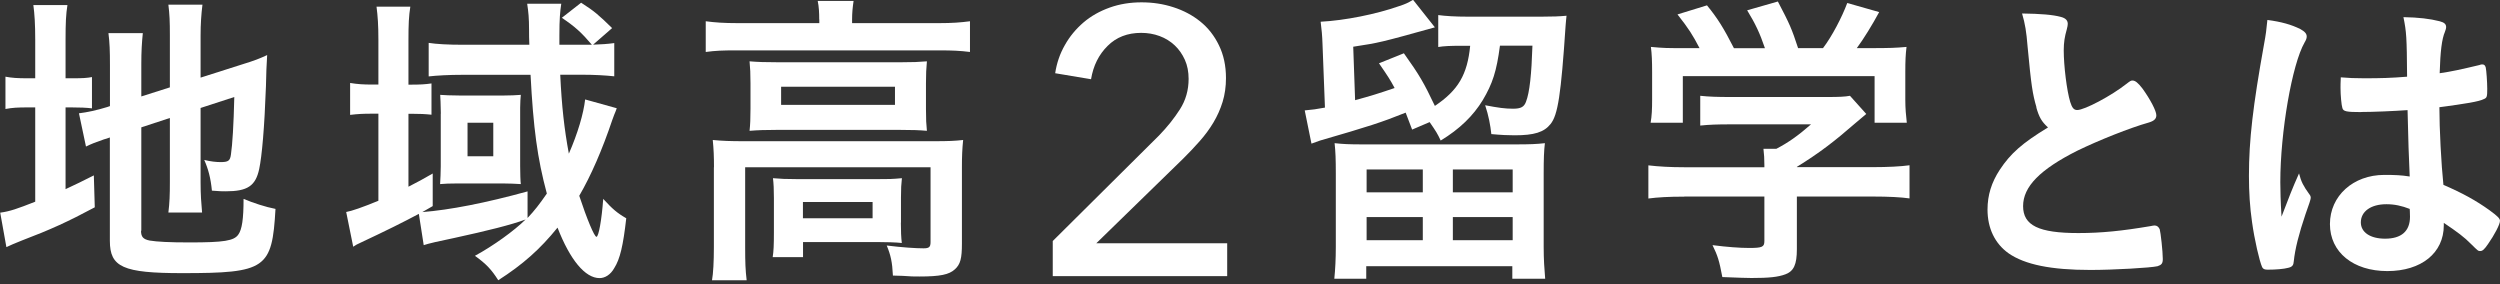 <svg width="299" height="34" viewBox="0 0 299 34" fill="none" xmlns="http://www.w3.org/2000/svg">
<rect x="0" y="0" width="299" height="34" fill="#333333" stroke="none"/>
<path d="M4.213 4.76C4.213 2.89 4.135 1.691 3.989 0.605H8.065C7.886 1.725 7.841 2.744 7.841 4.76V9.363H8.648C9.936 9.363 10.406 9.329 10.999 9.217V12.957C10.305 12.879 9.6 12.845 8.502 12.845H7.841V22.622C9.309 21.95 9.644 21.76 11.223 20.976L11.335 24.794C8.11 26.519 6.05 27.46 2.6 28.77C1.682 29.14 1.313 29.296 0.764 29.554L0.025 25.433C1.167 25.287 2.119 24.951 4.213 24.122V12.845H3.407C2.052 12.845 1.503 12.879 0.652 13.036V9.172C1.425 9.318 2.052 9.363 3.373 9.363H4.213V4.76ZM16.868 27.605C16.868 28.322 17.125 28.613 17.898 28.77C18.783 28.916 20.25 28.994 22.669 28.994C26.779 28.994 27.988 28.804 28.503 28.053C28.94 27.449 29.13 26.217 29.13 23.787C30.273 24.268 31.773 24.761 32.949 24.985C32.546 32.141 31.807 32.667 21.795 32.667C14.706 32.667 13.139 31.951 13.139 28.804V16.44C12.881 16.552 12.556 16.631 12.444 16.664C11.38 17.034 10.977 17.191 10.283 17.526L9.443 13.551C10.395 13.439 11.604 13.181 12.825 12.801L13.15 12.689V7.784C13.15 6.059 13.116 5.118 12.97 3.965H17.081C16.968 5.085 16.901 6.137 16.901 7.638V11.535L20.317 10.449V4.2C20.317 2.554 20.283 1.725 20.138 0.56H24.214C24.069 1.725 23.99 2.878 23.99 4.267V9.284L29.052 7.672C30.407 7.257 31.068 7 31.952 6.585C31.874 8.153 31.84 8.388 31.807 10.326C31.628 15.309 31.325 18.68 31 20.214C30.564 22.241 29.601 22.88 27.003 22.88C26.599 22.88 26.264 22.88 25.345 22.801C25.2 21.3 24.908 20.214 24.427 19.128C25.2 19.318 25.86 19.386 26.375 19.386C27.294 19.386 27.518 19.24 27.619 18.489C27.798 17.291 27.943 14.973 28.022 11.602L23.99 12.913V21.827C23.99 23.283 24.069 24.302 24.169 25.422H20.138C20.283 24.223 20.317 23.395 20.317 21.715V14.111L16.901 15.231V27.594L16.868 27.605Z" fill="white"/>
<path d="M73.757 12.957C73.705 13.129 73.608 13.379 73.466 13.708C73.432 13.786 73.354 14.01 73.242 14.312C72.033 17.907 70.677 21.02 69.278 23.417C70.196 26.194 71.081 28.322 71.338 28.322C71.596 28.322 71.965 26.295 72.145 23.787C73.242 24.985 73.791 25.466 74.9 26.105C74.53 29.363 74.16 30.976 73.466 32.062C73.029 32.846 72.369 33.261 71.708 33.261C69.983 33.261 68.18 31.088 66.68 27.224C64.585 29.811 62.57 31.603 59.591 33.518C58.784 32.242 58.157 31.57 56.802 30.595C59.008 29.397 61.506 27.594 62.861 26.25C61.136 26.889 58.314 27.594 54.35 28.456C52.547 28.826 51.225 29.128 50.676 29.319L50.094 25.578C48.112 26.631 46.387 27.493 43.05 29.061C42.725 29.207 42.569 29.285 42.244 29.509L41.404 25.354C42.065 25.242 43.352 24.794 45.256 24.011V13.596H44.484C43.453 13.596 42.793 13.629 41.874 13.741V9.922C42.759 10.068 43.453 10.113 44.517 10.113H45.256V4.76C45.256 3.002 45.178 1.915 45.032 0.795H49.075C48.896 1.915 48.851 2.934 48.851 4.805V10.124H49.142C50.206 10.124 50.867 10.09 51.606 9.978V13.719C50.867 13.64 50.206 13.607 49.142 13.607H48.851V22.331C50.094 21.692 50.508 21.468 51.752 20.752V24.649C51.169 24.985 50.979 25.097 50.508 25.366C53.779 25.108 58.068 24.279 63.096 22.891V26.071C63.936 25.175 64.496 24.458 65.403 23.148C64.261 18.915 63.79 15.32 63.454 8.948H55.268C53.723 8.948 52.255 9.027 51.27 9.139V5.129C52.188 5.275 53.622 5.353 55.346 5.353H63.309C63.275 4.525 63.275 4.233 63.275 3.595C63.275 2.139 63.197 1.423 63.051 0.448H67.127C66.982 1.389 66.903 2.318 66.903 4.233V5.353H70.79C69.546 3.897 68.807 3.214 67.195 2.128L69.502 0.325C71.081 1.333 71.596 1.781 73.209 3.36L70.935 5.342C71.921 5.309 72.66 5.264 73.466 5.152V9.127C72.436 9.015 71.081 8.937 69.614 8.937H67.004C67.183 12.722 67.486 15.421 68.035 18.378C69.099 15.947 69.793 13.584 69.983 11.893L73.768 12.946L73.757 12.957ZM52.726 13.596C52.703 12.424 52.677 11.673 52.648 11.345C52.972 11.378 54.047 11.423 54.955 11.423H60.274C60.935 11.423 61.819 11.389 62.29 11.345C62.256 11.714 62.211 12.241 62.211 12.879V19.878C62.211 20.662 62.245 21.748 62.29 22.017C61.741 21.983 60.89 21.939 60.084 21.939H54.798C53.913 21.939 52.995 21.972 52.636 22.017C52.67 21.3 52.715 20.707 52.715 19.878V13.584L52.726 13.596ZM55.917 18.691H58.997V14.682H55.917V18.691Z" fill="white"/>
<path d="M97.979 2.318C97.979 1.534 97.945 0.818 97.8 0.112H102.089C101.977 0.863 101.91 1.534 101.91 2.318V2.766H112.336C113.881 2.766 114.9 2.688 116.009 2.542V6.216C114.833 6.07 113.949 6.025 112.336 6.025H88.035C86.422 6.025 85.571 6.059 84.406 6.216V2.542C85.504 2.688 86.568 2.766 88.225 2.766H97.99V2.318H97.979ZM85.392 20.001C85.392 18.769 85.358 17.862 85.246 16.742C86.344 16.854 87.452 16.888 88.919 16.888H111.709C113.4 16.888 114.206 16.854 115.192 16.742C115.08 17.829 115.046 18.724 115.046 19.968V29.139C115.046 30.898 114.867 31.614 114.206 32.208C113.512 32.846 112.448 33.07 109.951 33.07C109.211 33.07 109.032 33.07 107.935 32.992C107.569 32.992 107.188 32.981 106.793 32.958C106.714 31.346 106.535 30.528 106.053 29.363C107.856 29.587 109.503 29.699 110.455 29.699C111.115 29.699 111.294 29.554 111.294 28.949V20.001H89.121V29.554C89.121 31.39 89.154 32.286 89.3 33.518H85.156C85.302 32.734 85.38 31.267 85.38 29.554V20.001H85.392ZM89.759 9.922C89.759 8.802 89.726 8.164 89.647 7.335C90.599 7.414 91.484 7.447 93.096 7.447H107.7C109.2 7.447 109.906 7.414 110.858 7.335C110.779 8.231 110.746 8.791 110.746 9.956V13.024C110.746 14.368 110.779 14.827 110.858 15.645C109.939 15.566 109.133 15.533 107.52 15.533H92.984C91.517 15.533 90.633 15.566 89.647 15.645C89.726 14.928 89.759 14.189 89.759 13.024V9.911V9.922ZM107.744 26.631C107.744 27.684 107.778 28.389 107.856 29.061C107.229 28.983 105.841 28.949 104.922 28.949H96.042V30.752H92.413C92.525 30.08 92.559 29.251 92.559 27.829V23.674C92.559 22.666 92.525 21.95 92.447 21.311C93.332 21.39 94.026 21.423 95.314 21.423H105.001C106.322 21.423 106.647 21.423 107.868 21.311C107.789 22.028 107.756 22.543 107.756 23.63V26.631H107.744ZM93.421 12.543H107.039V10.37H93.421V12.543ZM96.031 26.105H104.362V24.156H96.031V26.105Z" fill="white"/>
<path d="M243.564 12.845C243.082 11.199 242.937 10.191 242.5 5.577C242.354 3.774 242.209 2.878 241.839 1.613C244.079 1.646 245.512 1.758 246.498 2.027C247.047 2.173 247.304 2.442 247.304 2.856C247.304 3.002 247.271 3.192 247.192 3.494C246.935 4.39 246.823 5.062 246.823 6.036C246.823 7.873 247.192 10.863 247.595 12.184C247.819 12.901 248.032 13.159 248.435 13.159C249.32 13.159 252.545 11.434 254.303 10.046C254.785 9.676 254.852 9.631 255.042 9.631C255.367 9.631 255.703 9.889 256.252 10.605C257.17 11.882 257.898 13.26 257.898 13.786C257.898 14.2 257.641 14.458 257.013 14.648C254.74 15.287 250.989 16.787 248.458 18.019C243.978 20.27 241.962 22.331 241.962 24.649C241.962 26.967 243.833 27.874 248.57 27.874C251.325 27.874 253.822 27.616 257.193 27.045C257.338 27.012 257.596 26.967 257.674 26.967C257.965 26.967 258.156 27.113 258.301 27.415C258.413 27.784 258.671 30.08 258.671 30.976C258.671 31.502 258.525 31.682 258.044 31.838C257.237 32.029 252.792 32.286 250.003 32.286C245.3 32.286 242.186 31.648 240.238 30.304C238.591 29.139 237.707 27.303 237.707 25.063C237.707 23.338 238.188 21.804 239.174 20.304C240.462 18.355 241.85 17.123 244.941 15.242C244.168 14.536 243.877 14.01 243.541 12.845H243.564Z" fill="white"/>
<path d="M276.219 23.26C276.331 23.406 276.364 23.518 276.364 23.674C276.364 23.824 276.155 24.473 275.737 25.623C274.964 27.907 274.483 29.778 274.337 31.245C274.304 31.726 274.158 31.917 273.677 32.029C273.161 32.174 272.176 32.253 271.213 32.253C270.843 32.253 270.664 32.174 270.552 31.95C270.227 31.233 269.634 28.658 269.343 26.552C269.085 24.794 268.973 22.958 268.973 21.043C268.973 16.731 269.455 12.655 270.776 5.308C271 4.11 271.067 3.55 271.179 2.385C272.87 2.609 274.046 2.945 275.11 3.472C275.659 3.774 275.883 4.032 275.883 4.368C275.883 4.592 275.804 4.782 275.625 5.084C274.125 7.705 272.725 15.802 272.725 21.793C272.725 22.689 272.758 24.111 272.87 25.914C273.755 23.596 274.158 22.543 274.964 20.74C275.222 21.748 275.48 22.241 276.208 23.249L276.219 23.26ZM282.389 13.405C280.631 13.405 280.262 13.327 280.15 12.924C280.038 12.588 279.926 11.389 279.926 10.527C279.926 10.225 279.926 9.922 279.959 9.25C280.945 9.329 281.538 9.362 282.748 9.362C284.73 9.362 285.973 9.329 287.888 9.172C287.854 4.412 287.809 3.819 287.451 2.05C289.254 2.083 290.609 2.24 291.785 2.542C292.334 2.688 292.558 2.878 292.558 3.248C292.558 3.393 292.524 3.505 292.412 3.808C292.043 4.67 291.863 6.126 291.785 8.758C293.14 8.567 294.316 8.31 296.522 7.783C296.701 7.705 296.78 7.705 296.892 7.705C297.116 7.705 297.216 7.817 297.295 8.074C297.373 8.41 297.474 9.833 297.474 10.617C297.474 11.557 297.44 11.703 297.071 11.848C296.489 12.151 294.865 12.408 291.751 12.823C291.751 15.41 291.975 19.676 292.233 22.107C294.551 23.114 296.119 23.977 297.743 25.141C298.773 25.892 298.997 26.149 298.997 26.418C298.997 26.832 298.336 28.098 297.564 29.195C297.127 29.834 296.903 30.024 296.645 30.024C296.388 30.024 296.388 30.024 295.548 29.195C294.742 28.367 293.89 27.739 292.278 26.653V26.956C292.278 30.248 289.601 32.421 285.525 32.421C281.449 32.421 278.66 30.17 278.66 26.799C278.66 23.428 281.449 20.919 285.155 20.919C286.51 20.919 287.205 20.953 288.201 21.11C288.104 19.161 288.019 16.515 287.944 13.17C286.365 13.282 283.868 13.394 282.4 13.394L282.389 13.405ZM285.402 24.425C283.565 24.425 282.356 25.287 282.356 26.597C282.356 27.796 283.498 28.546 285.256 28.546C287.205 28.546 288.235 27.65 288.235 25.925C288.235 25.399 288.201 24.985 288.201 24.985C287.25 24.615 286.398 24.425 285.413 24.425H285.402Z" fill="white"/>
<path d="M162.059 11.983C164.007 11.457 164.814 11.199 166.796 10.527C166.281 9.553 165.911 8.993 164.926 7.571L167.904 6.372C169.775 8.993 170.29 9.889 171.611 12.666C174.4 10.796 175.497 8.926 175.833 5.476H174.736C173.448 5.476 172.675 5.51 172.014 5.622V1.803C172.854 1.915 173.997 1.994 175.609 1.994H184.311C185.666 1.994 186.55 1.96 187.357 1.882C187.323 2.33 187.278 2.486 187.245 3.08C186.696 11.322 186.326 13.752 185.442 14.839C184.669 15.813 183.493 16.182 181.153 16.182C180.414 16.182 179.54 16.149 178.364 16.037C178.252 14.984 178.039 13.831 177.625 12.588C179.204 12.89 180.01 13.002 180.962 13.002C181.914 13.002 182.284 12.778 182.508 12.173C182.944 11.053 183.168 8.914 183.28 5.465H179.394C178.991 8.534 178.51 10.001 177.334 11.983C176.192 13.853 174.579 15.432 172.306 16.809C171.902 15.947 171.757 15.723 170.984 14.603L168.89 15.499C168.52 14.525 168.375 14.155 168.117 13.472C165.217 14.637 163.716 15.118 157.882 16.809C157.658 16.888 157.59 16.922 156.851 17.179L156.045 13.204C156.963 13.125 157.445 13.058 158.464 12.868L158.173 5.297C158.139 4.245 158.061 3.461 157.949 2.598C160.816 2.453 164.59 1.702 167.345 0.728C168.039 0.504 168.375 0.359 169.002 -0.022L171.611 3.27C165.004 5.107 164.97 5.107 161.846 5.588L162.07 11.96L162.059 11.983ZM181.287 17.269C182.978 17.269 183.784 17.235 184.77 17.123C184.658 18.019 184.624 19.038 184.624 20.752V29.52C184.624 31.054 184.703 32.141 184.803 33.339H180.873V31.838H163.403V33.339H159.584C159.696 32.219 159.763 30.976 159.763 29.52V20.718C159.763 19.105 159.729 18.097 159.617 17.123C160.648 17.235 161.376 17.269 162.955 17.269H181.265H181.287ZM163.447 23.003H170.167V20.27H163.447V23.003ZM163.447 28.725H170.167V25.959H163.447V28.725ZM173.761 23.003H180.917V20.27H173.761V23.003ZM173.761 28.725H180.917V25.959H173.761V28.725Z" fill="white"/>
<path d="M201.434 23.518C199.598 23.518 198.243 23.596 197.145 23.742V19.777C198.388 19.923 199.788 20.001 201.401 20.001H211.02V19.744C211.02 19.038 210.987 18.433 210.908 17.795H212.454C213.955 17.011 215.097 16.182 216.597 14.872H206.911C205.444 14.872 204.38 14.906 203.349 15.018V11.457C204.38 11.569 205.443 11.602 206.944 11.602H218.58C219.935 11.602 220.674 11.569 221.256 11.457L223.205 13.629C222.861 13.928 222.432 14.29 221.917 14.715C219.42 16.888 217.628 18.277 214.906 19.956V19.99H224.045C225.736 19.99 227.348 19.912 228.379 19.766V23.73C227.382 23.585 225.881 23.506 224.011 23.506H214.906V29.8C214.906 31.637 214.537 32.421 213.551 32.801C212.667 33.137 211.569 33.249 209.475 33.249C209.038 33.249 207.896 33.216 205.992 33.137C205.623 31.189 205.443 30.595 204.816 29.319C206.541 29.543 208.12 29.655 209.184 29.655C210.763 29.655 211.02 29.543 211.02 28.826V23.506H201.446L201.434 23.518ZM203.271 5.768C202.431 4.155 201.983 3.449 200.628 1.725L204.156 0.639C205.443 2.218 206.138 3.337 207.381 5.768H211.088C210.461 3.931 209.945 2.845 208.96 1.232L212.633 0.179C214.067 2.912 214.291 3.438 215.052 5.756H218.031C219.095 4.368 220.304 2.05 220.931 0.359L224.75 1.445C223.944 2.945 222.88 4.67 222.074 5.756H223.686C226.105 5.756 226.732 5.723 228.02 5.611C227.908 6.551 227.875 7.257 227.875 8.612V11.949C227.875 12.924 227.953 13.819 228.054 14.682H224.201V9.105H201.266V14.682H197.414C197.56 13.853 197.593 13.036 197.593 11.905V8.612C197.593 7.335 197.56 6.473 197.448 5.611C199.06 5.756 199.251 5.756 201.636 5.756H203.293L203.271 5.768Z" fill="white"/>
<path d="M146.75 33.025H125.909V28.826L138.631 16.194C139.594 15.197 140.423 14.167 141.117 13.08C141.811 11.994 142.158 10.784 142.158 9.429C142.158 8.59 142.013 7.828 141.711 7.156C141.408 6.484 141.005 5.902 140.49 5.42C139.975 4.939 139.381 4.569 138.687 4.312C137.993 4.054 137.253 3.931 136.481 3.931C134.857 3.931 133.513 4.446 132.472 5.488C131.419 6.529 130.758 7.85 130.489 9.474L126.2 8.758C126.379 7.559 126.76 6.439 127.354 5.398C127.936 4.356 128.686 3.461 129.582 2.688C130.489 1.915 131.531 1.333 132.718 0.907C133.905 0.482 135.182 0.28 136.525 0.28C137.869 0.28 139.124 0.47 140.333 0.862C141.554 1.254 142.629 1.826 143.558 2.576C144.488 3.326 145.238 4.278 145.787 5.42C146.347 6.563 146.627 7.873 146.627 9.34C146.627 10.359 146.492 11.311 146.224 12.184C145.955 13.058 145.585 13.887 145.115 14.671C144.645 15.454 144.096 16.194 143.469 16.899C142.842 17.605 142.181 18.31 141.487 18.993L131.116 29.095H146.772V33.014L146.75 33.025Z" fill="white"/>
</svg>
